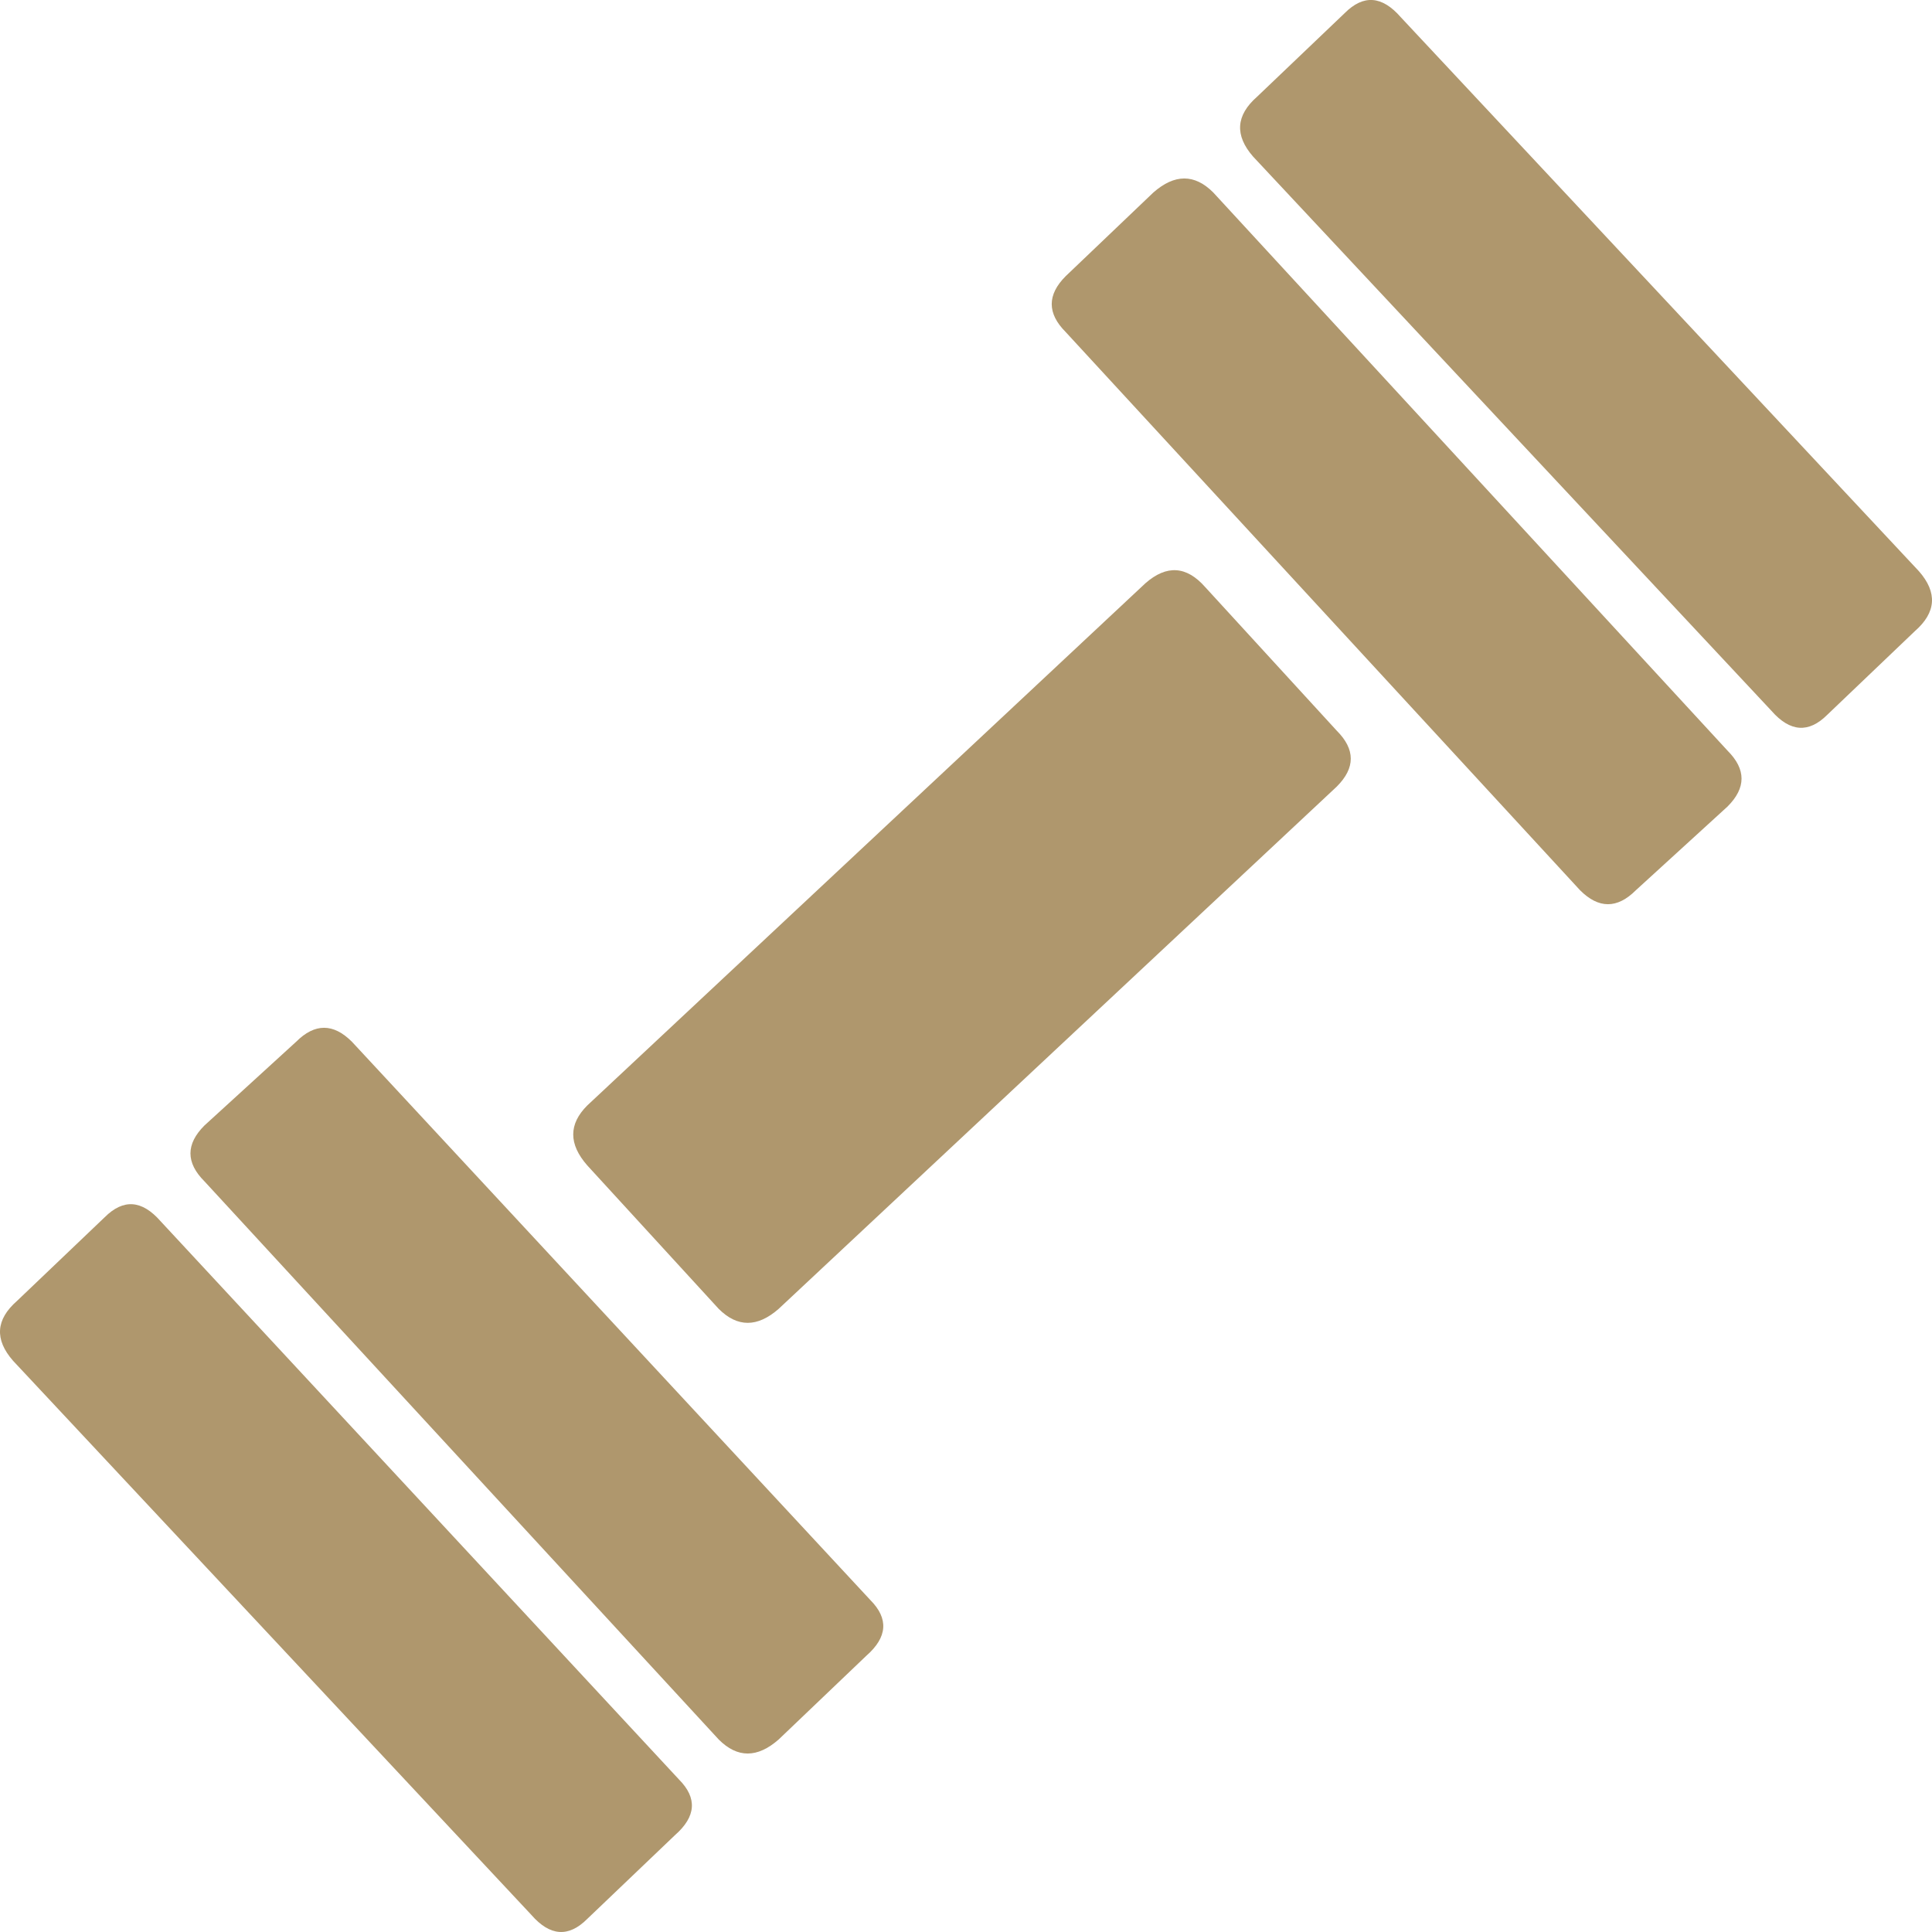 <!-- Generator: Adobe Illustrator 21.1.0, SVG Export Plug-In  -->
<svg version="1.1"
	 xmlns="http://www.w3.org/2000/svg" xmlns:xlink="http://www.w3.org/1999/xlink" xmlns:a="http://ns.adobe.com/AdobeSVGViewerExtensions/3.0/"
	 x="0px" y="0px" width="65px" height="65px" viewBox="0 0 65 65" style="enable-background:new 0 0 65 65;" xml:space="preserve">
<style type="text/css">
	.st0{fill:#AF976D;}
</style>
<defs>
</defs>
<g>
	<path class="st0" d="M22.841,59.866c0.625,0.627,0.58,1.252-0.135,1.878l-2.95,2.817c-0.627,0.627-1.253,0.582-1.878-0.135
		L0.439,45.781c-0.627-0.716-0.582-1.386,0.133-2.013l2.952-2.817c0.627-0.625,1.252-0.58,1.878,0.135L22.841,59.866z"/>
	<path class="st0" d="M44.975,24.585c0.627,0.627,0.627,1.252,0,1.878L26.195,44.037c-0.715,0.625-1.386,0.625-2.013,0l-4.426-4.83
		c-0.627-0.716-0.627-1.386,0-2.013l18.781-17.572c0.715-0.627,1.386-0.582,2.013,0.133L44.975,24.585z"/>
	<path class="st0" d="M29.28,53.83c0.625,0.627,0.58,1.252-0.135,1.878l-2.95,2.817c-0.716,0.627-1.386,0.627-2.013,0L6.878,39.744
		c-0.627-0.627-0.627-1.252,0-1.878l3.085-2.817c0.627-0.627,1.252-0.627,1.878,0L29.28,53.83z"/>
	<path class="st0" d="M58.122,25.256c0.627,0.627,0.627,1.252,0,1.878l-3.085,2.817c-0.627,0.627-1.253,0.627-1.878,0L35.853,11.17
		c-0.625-0.627-0.625-1.252,0-1.878l2.952-2.817c0.715-0.627,1.386-0.627,2.013,0L58.122,25.256z"/>
	<path class="st0" d="M64.561,19.219c0.627,0.715,0.582,1.386-0.135,2.013l-2.95,2.817c-0.627,0.625-1.253,0.58-1.878-0.135
		L42.159,5.268c-0.625-0.716-0.58-1.386,0.133-2.013l2.952-2.817c0.627-0.627,1.252-0.582,1.878,0.135L64.561,19.219z"/>
</g>
</svg>